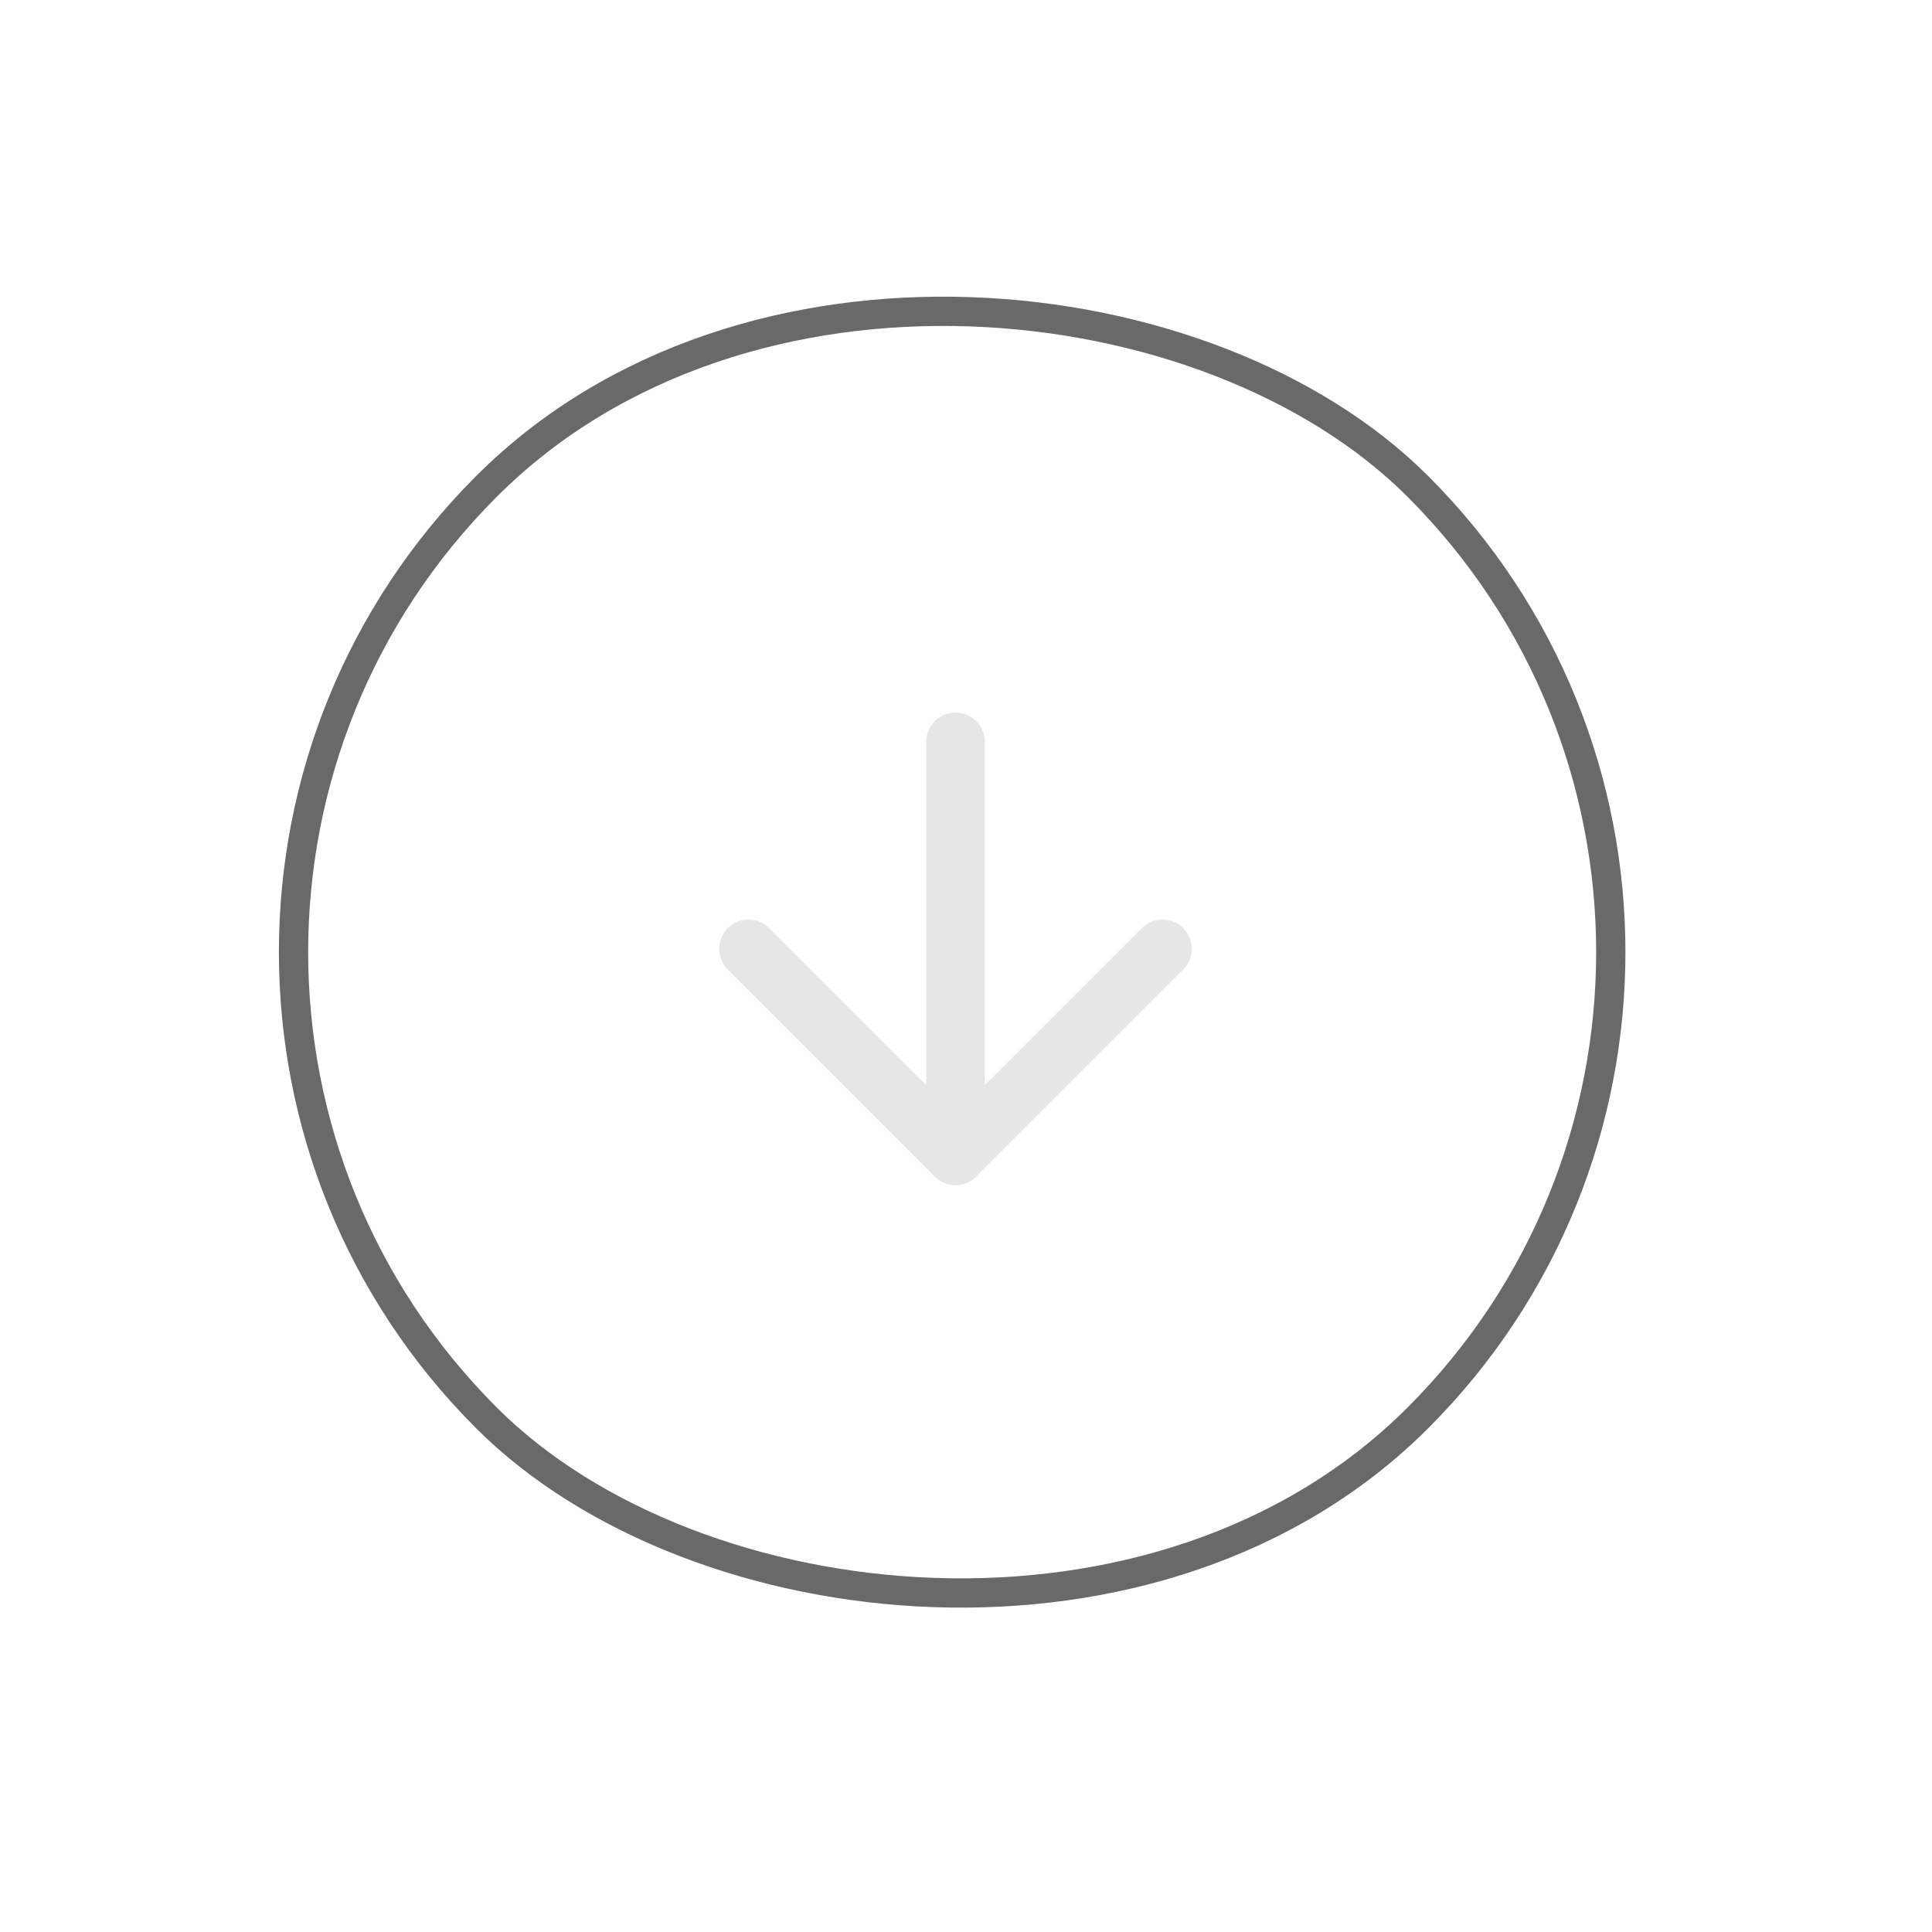 <?xml version="1.0" encoding="UTF-8"?> <svg xmlns="http://www.w3.org/2000/svg" width="66" height="66" viewBox="0 0 66 66" fill="none"><rect x="64.347" y="32.527" width="45" height="45" rx="22.5" transform="rotate(135 64.347 32.527)" stroke="#696969"></rect><path d="M32.641 25.343V39.485" stroke="#E6E6E6" stroke-width="2" stroke-linecap="round" stroke-linejoin="round"></path><path d="M39.712 32.414L32.641 39.485L25.57 32.414" stroke="#E6E6E6" stroke-width="2" stroke-linecap="round" stroke-linejoin="round"></path></svg> 